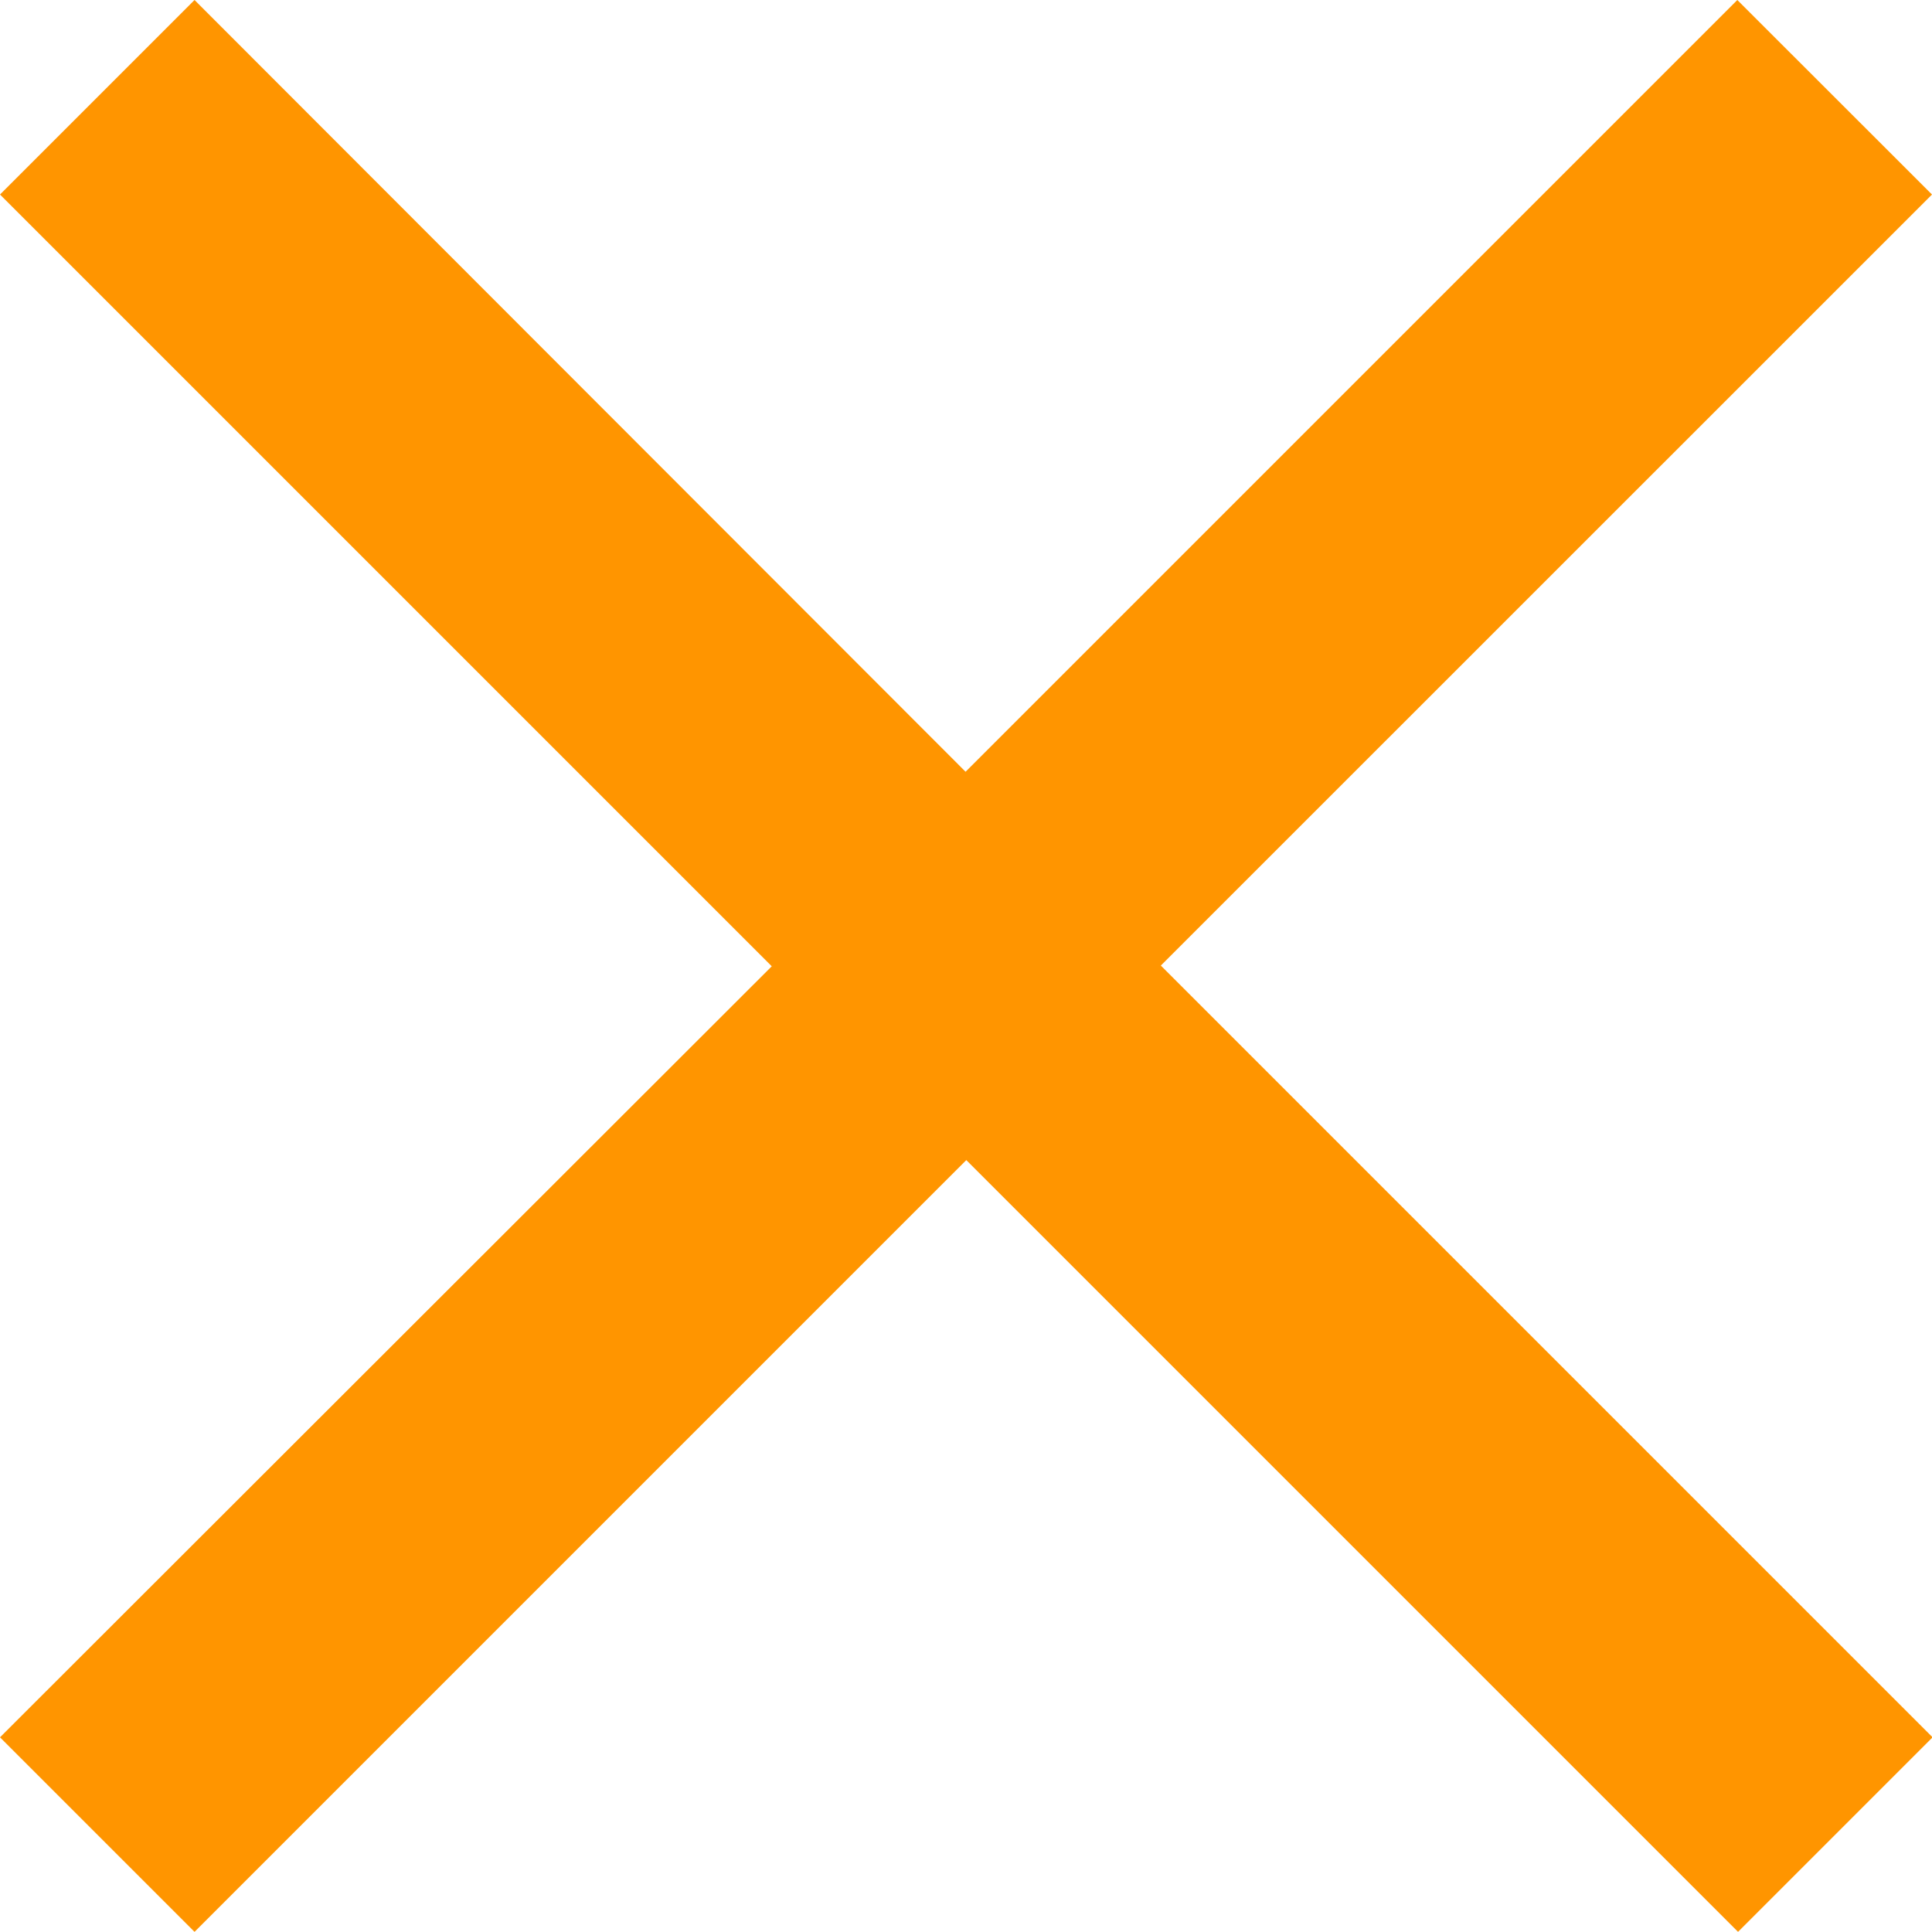 <svg xmlns="http://www.w3.org/2000/svg" width="13.268" height="13.268" viewBox="0 0 13.268 13.268">
  <defs>
    <style>
      .cls-1 {
        fill: #ff9500;
      }
    </style>
  </defs>
  <path id="Tracé_973" data-name="Tracé 973" class="cls-1" d="M18.268,6.336,16.931,5l-5.3,5.3L6.336,5,5,6.336l5.3,5.3L5,16.931l1.336,1.336,5.3-5.3,5.3,5.3,1.336-1.336-5.3-5.3Z" transform="translate(-5 -5)"/>
</svg>
